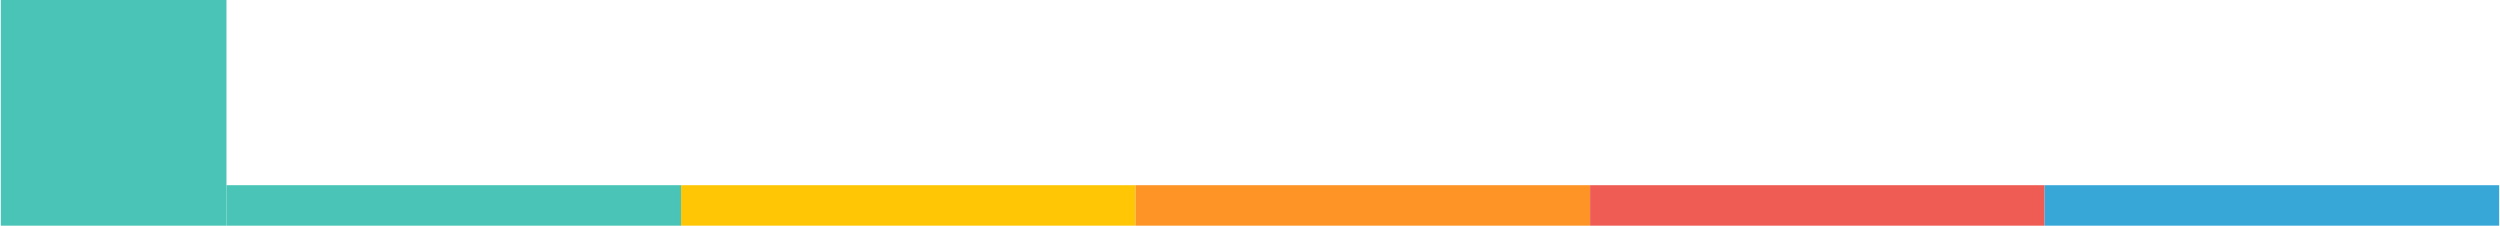 <?xml version="1.0" encoding="UTF-8"?>
<!DOCTYPE svg PUBLIC "-//W3C//DTD SVG 1.1//EN" "http://www.w3.org/Graphics/SVG/1.1/DTD/svg11.dtd">
<!-- Creator: CorelDRAW 2021 (64-Bit) -->
<svg xmlns="http://www.w3.org/2000/svg" xml:space="preserve" width="4.897in" height="0.442in" version="1.1" style="shape-rendering:geometricPrecision; text-rendering:geometricPrecision; image-rendering:optimizeQuality; fill-rule:evenodd; clip-rule:evenodd"
viewBox="0 0 18379.81 1660.05"
 xmlns:xlink="http://www.w3.org/1999/xlink"
 xmlns:xodm="http://www.corel.com/coreldraw/odm/2003">
 <defs>
  <style type="text/css">
   <![CDATA[
    .fil4 {fill:#37A7D8}
    .fil0 {fill:#49C4B6}
    .fil3 {fill:#EE5C54}
    .fil2 {fill:#FE9425}
    .fil1 {fill:#FFC606}
   ]]>
  </style>
 </defs>
 <g id="Layer_x0020_1">
  <g id="_1565577282112">
   <rect class="fil0" x="-0.01" y="-0.01" width="1660.05" height="1660.05"/>
   <g>
    <rect class="fil0" x="1660.04" y="1362.42" width="3343.95" height="297.63"/>
    <rect class="fil1" x="5004.01" y="1362.42" width="3343.95" height="297.63"/>
    <rect class="fil2" x="8347.95" y="1362.42" width="3343.95" height="297.63"/>
    <rect class="fil3" x="11691.91" y="1362.42" width="3343.95" height="297.63"/>
    <rect class="fil4" x="15035.85" y="1362.42" width="3343.95" height="297.63"/>
   </g>
  </g>
 </g>
</svg>
